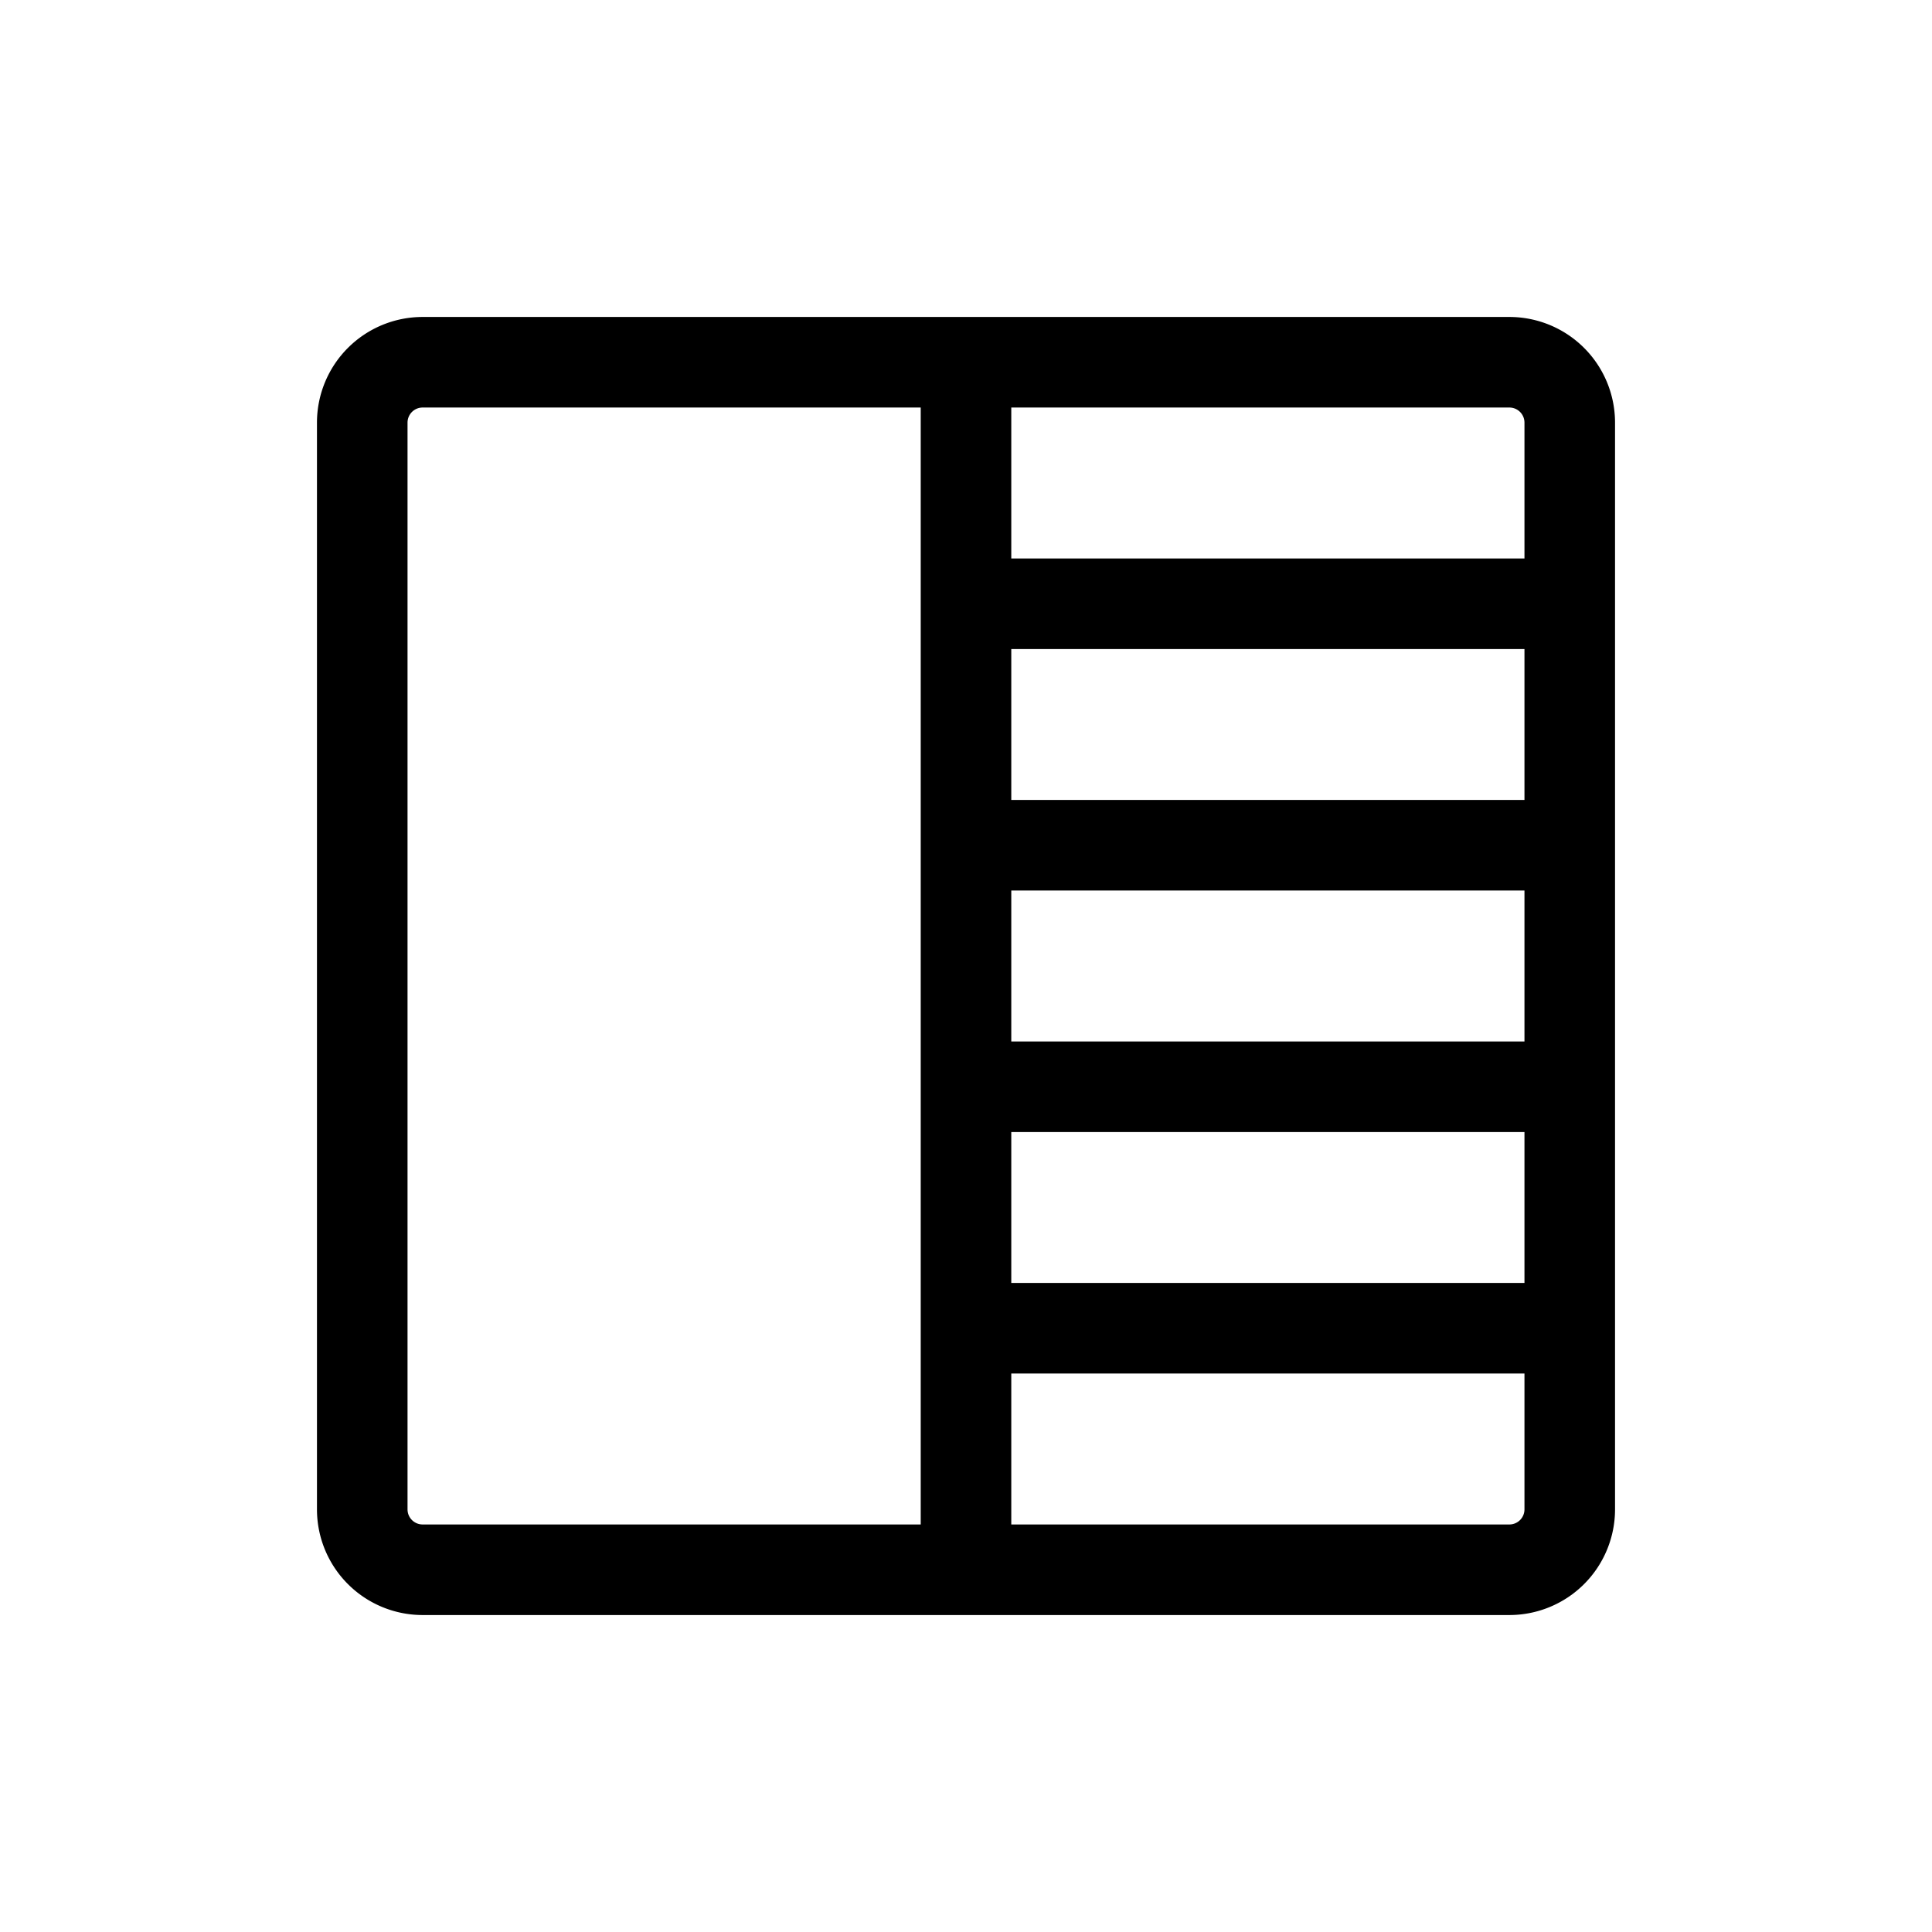 <svg xmlns="http://www.w3.org/2000/svg" width="32" height="32" fill="#000000" viewBox="0 0 256 256"><path d="M200,42H56A14,14,0,0,0,42,56V200a14,14,0,0,0,14,14H200a14,14,0,0,0,14-14V56A14,14,0,0,0,200,42Zm-66,76h68v20H134Zm0-12V86h68v20Zm0,44h68v20H134Zm68-94V74H134V54h66A2,2,0,0,1,202,56ZM54,200V56a2,2,0,0,1,2-2h66V202H56A2,2,0,0,1,54,200Zm146,2H134V182h68v18A2,2,0,0,1,200,202Z"></path></svg>